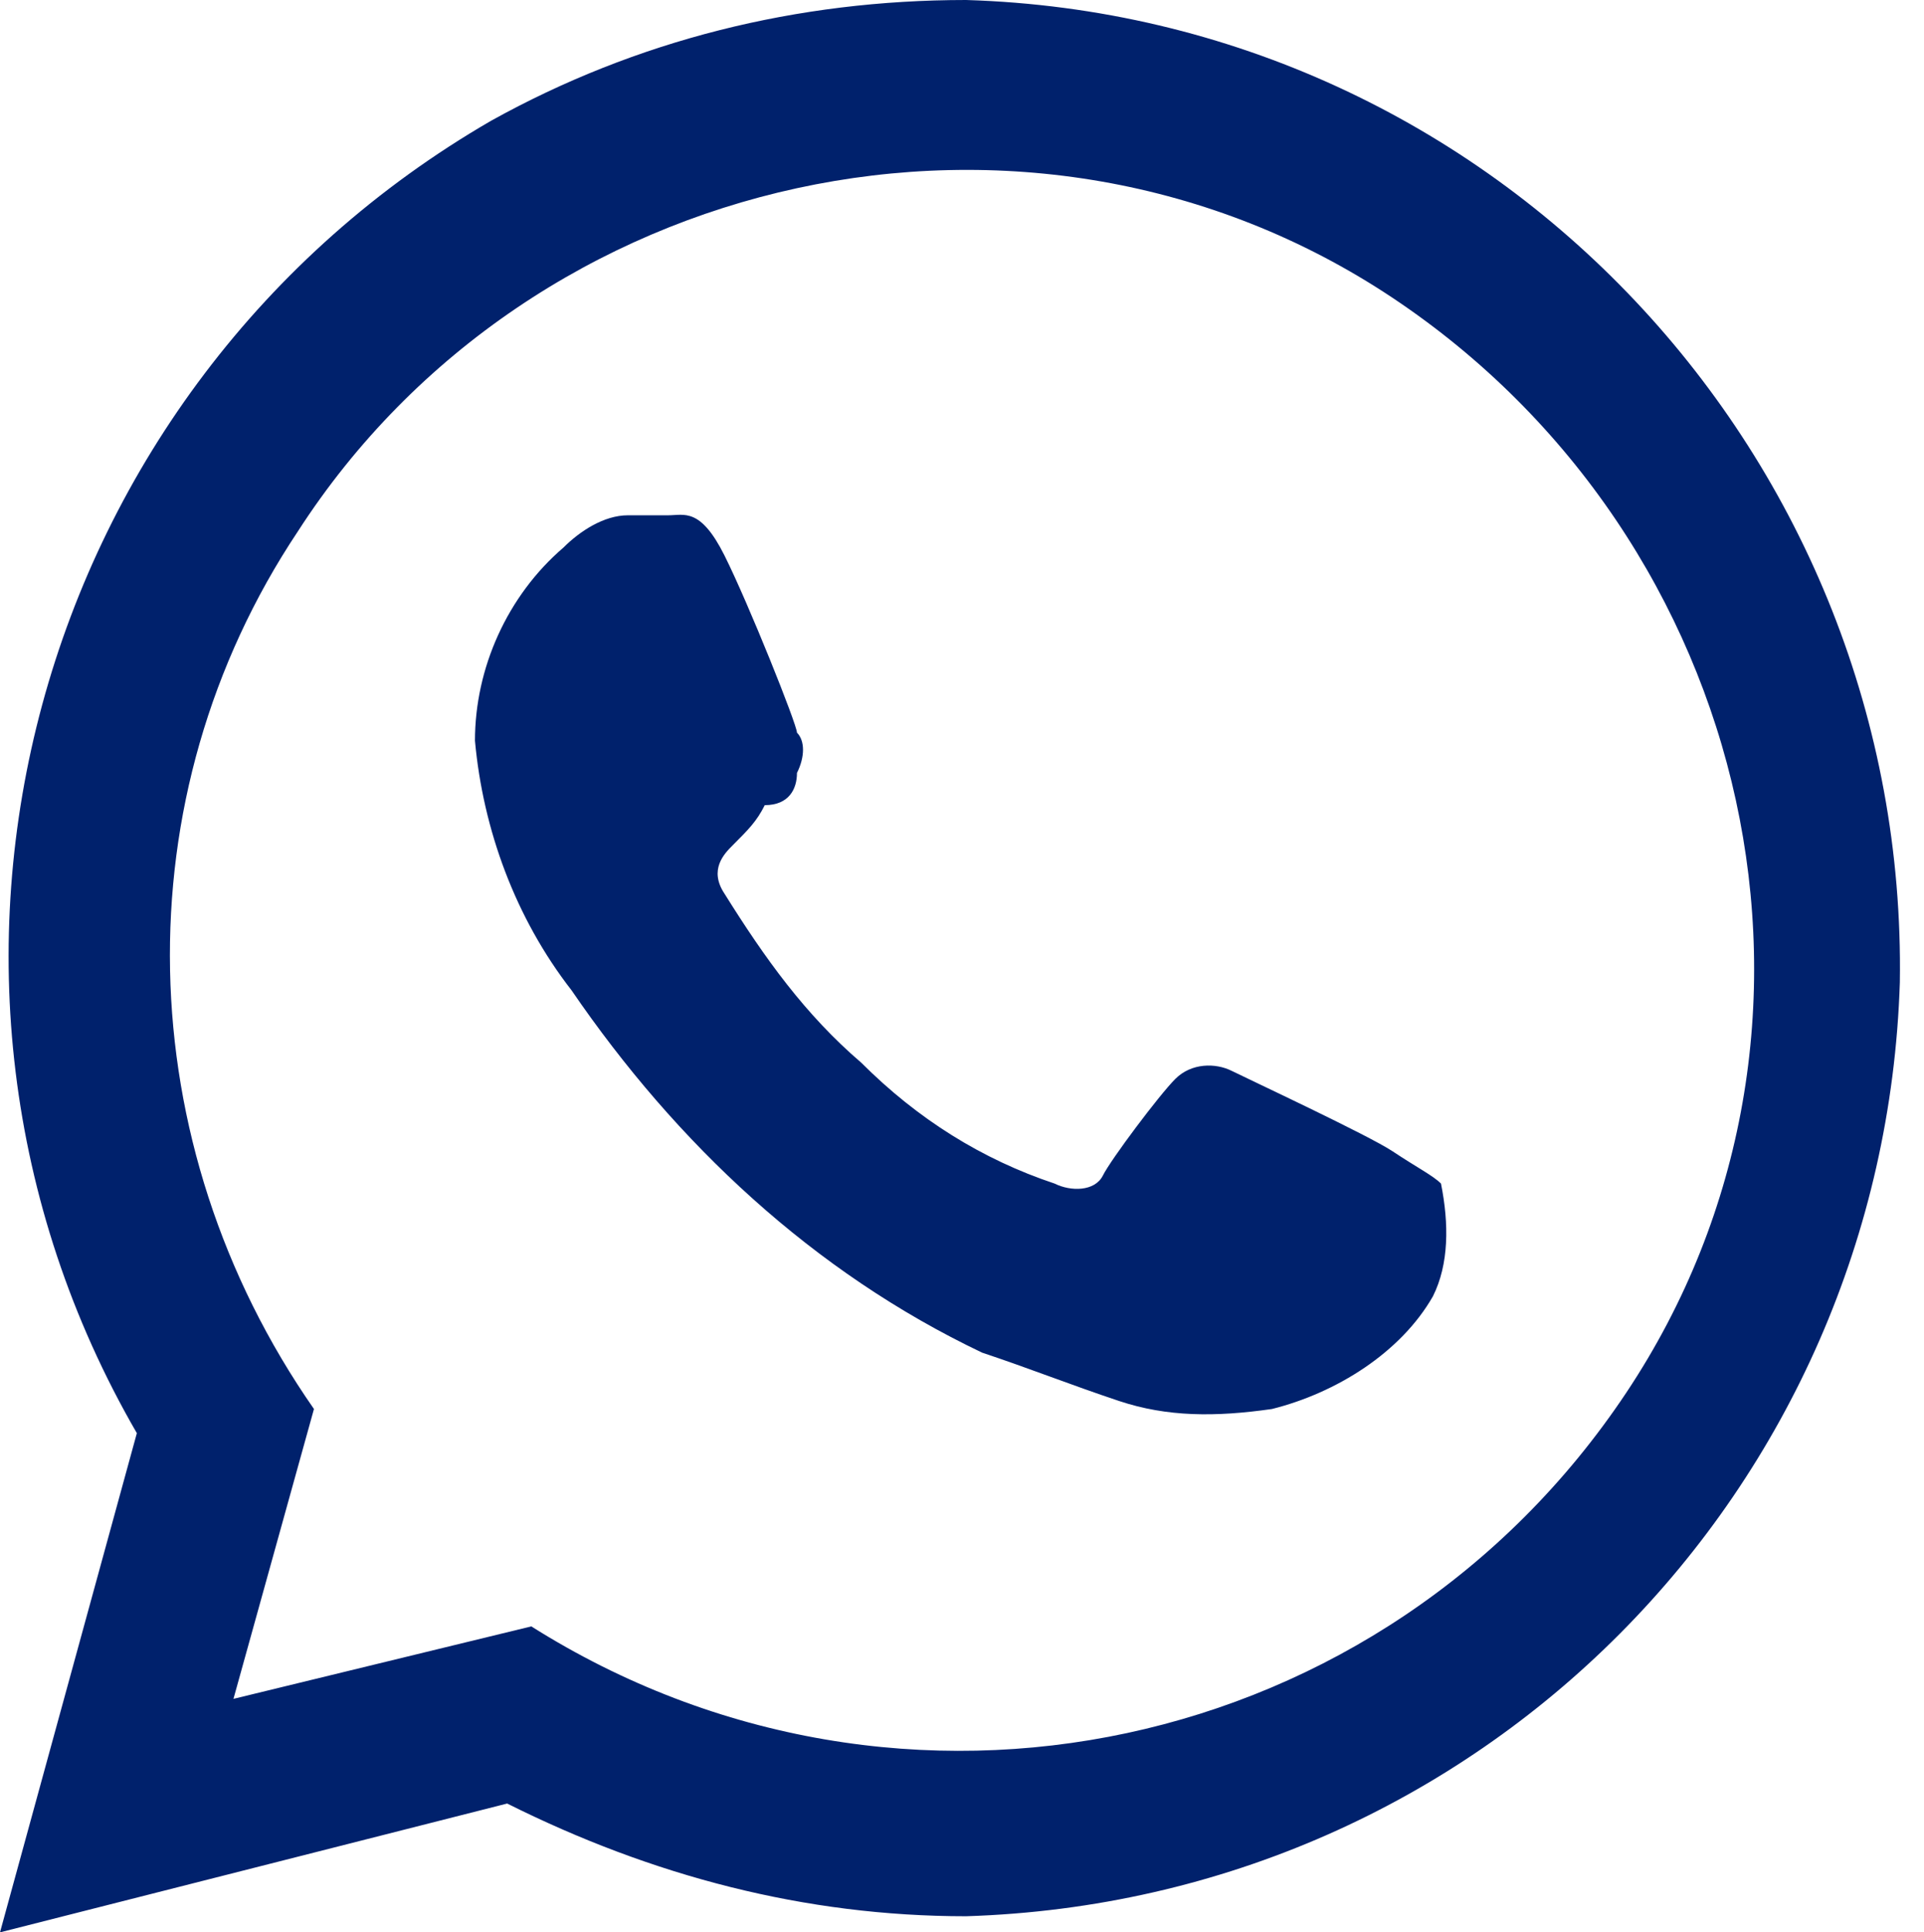 <?xml version="1.0" encoding="utf-8"?>
<!-- Generator: Adobe Illustrator 25.2.1, SVG Export Plug-In . SVG Version: 6.00 Build 0)  -->
<svg version="1.1" id="Camada_1" xmlns="http://www.w3.org/2000/svg" xmlns:xlink="http://www.w3.org/1999/xlink" x="0px" y="0px"
	 viewBox="0 0 23.9 24" style="enable-background:new 0 0 23.9 24;" xml:space="preserve">
<style type="text/css">
	.st0{fill:#00216c;}
</style>
<path class="st0" d="M0,24l1.7-6.2c-3.3-5.7-1.3-13,4.4-16.3C7.9,0.5,9.9,0,12,0c6.6,0.2,11.7,5.7,11.6,12.2
	c-0.2,6.3-5.2,11.4-11.6,11.6c-2,0-3.9-0.5-5.7-1.4L0,24z M6.6,20.2c4.6,2.9,10.6,1.6,13.6-2.9s1.6-10.6-2.9-13.6S6.6,2.1,3.7,6.6
	c-2.2,3.3-2.1,7.6,0.2,10.9l-1,3.6L6.6,20.2z M17.9,14.7c-0.1-0.1-0.3-0.2-0.6-0.4s-1.8-0.9-2-1s-0.5-0.1-0.7,0.1s-0.8,1-0.9,1.2
	s-0.4,0.2-0.6,0.1c-0.9-0.3-1.7-0.8-2.4-1.5c-0.7-0.6-1.2-1.3-1.7-2.1c-0.2-0.3,0-0.5,0.1-0.6c0.2-0.2,0.3-0.3,0.4-0.5
	C9.8,10,9.9,9.8,9.9,9.6c0.1-0.2,0.1-0.4,0-0.5C9.9,9,9.3,7.5,9,6.9S8.5,6.4,8.3,6.4H7.8C7.5,6.4,7.2,6.6,7,6.8
	C6.3,7.4,5.9,8.3,5.9,9.2c0.1,1.1,0.5,2.2,1.2,3.1c1.3,1.9,3,3.5,5.1,4.5c0.6,0.2,1.1,0.4,1.7,0.6c0.6,0.2,1.2,0.2,1.9,0.1
	c0.8-0.2,1.6-0.7,2-1.4C18,15.7,18,15.2,17.9,14.7z"/>
</svg>
